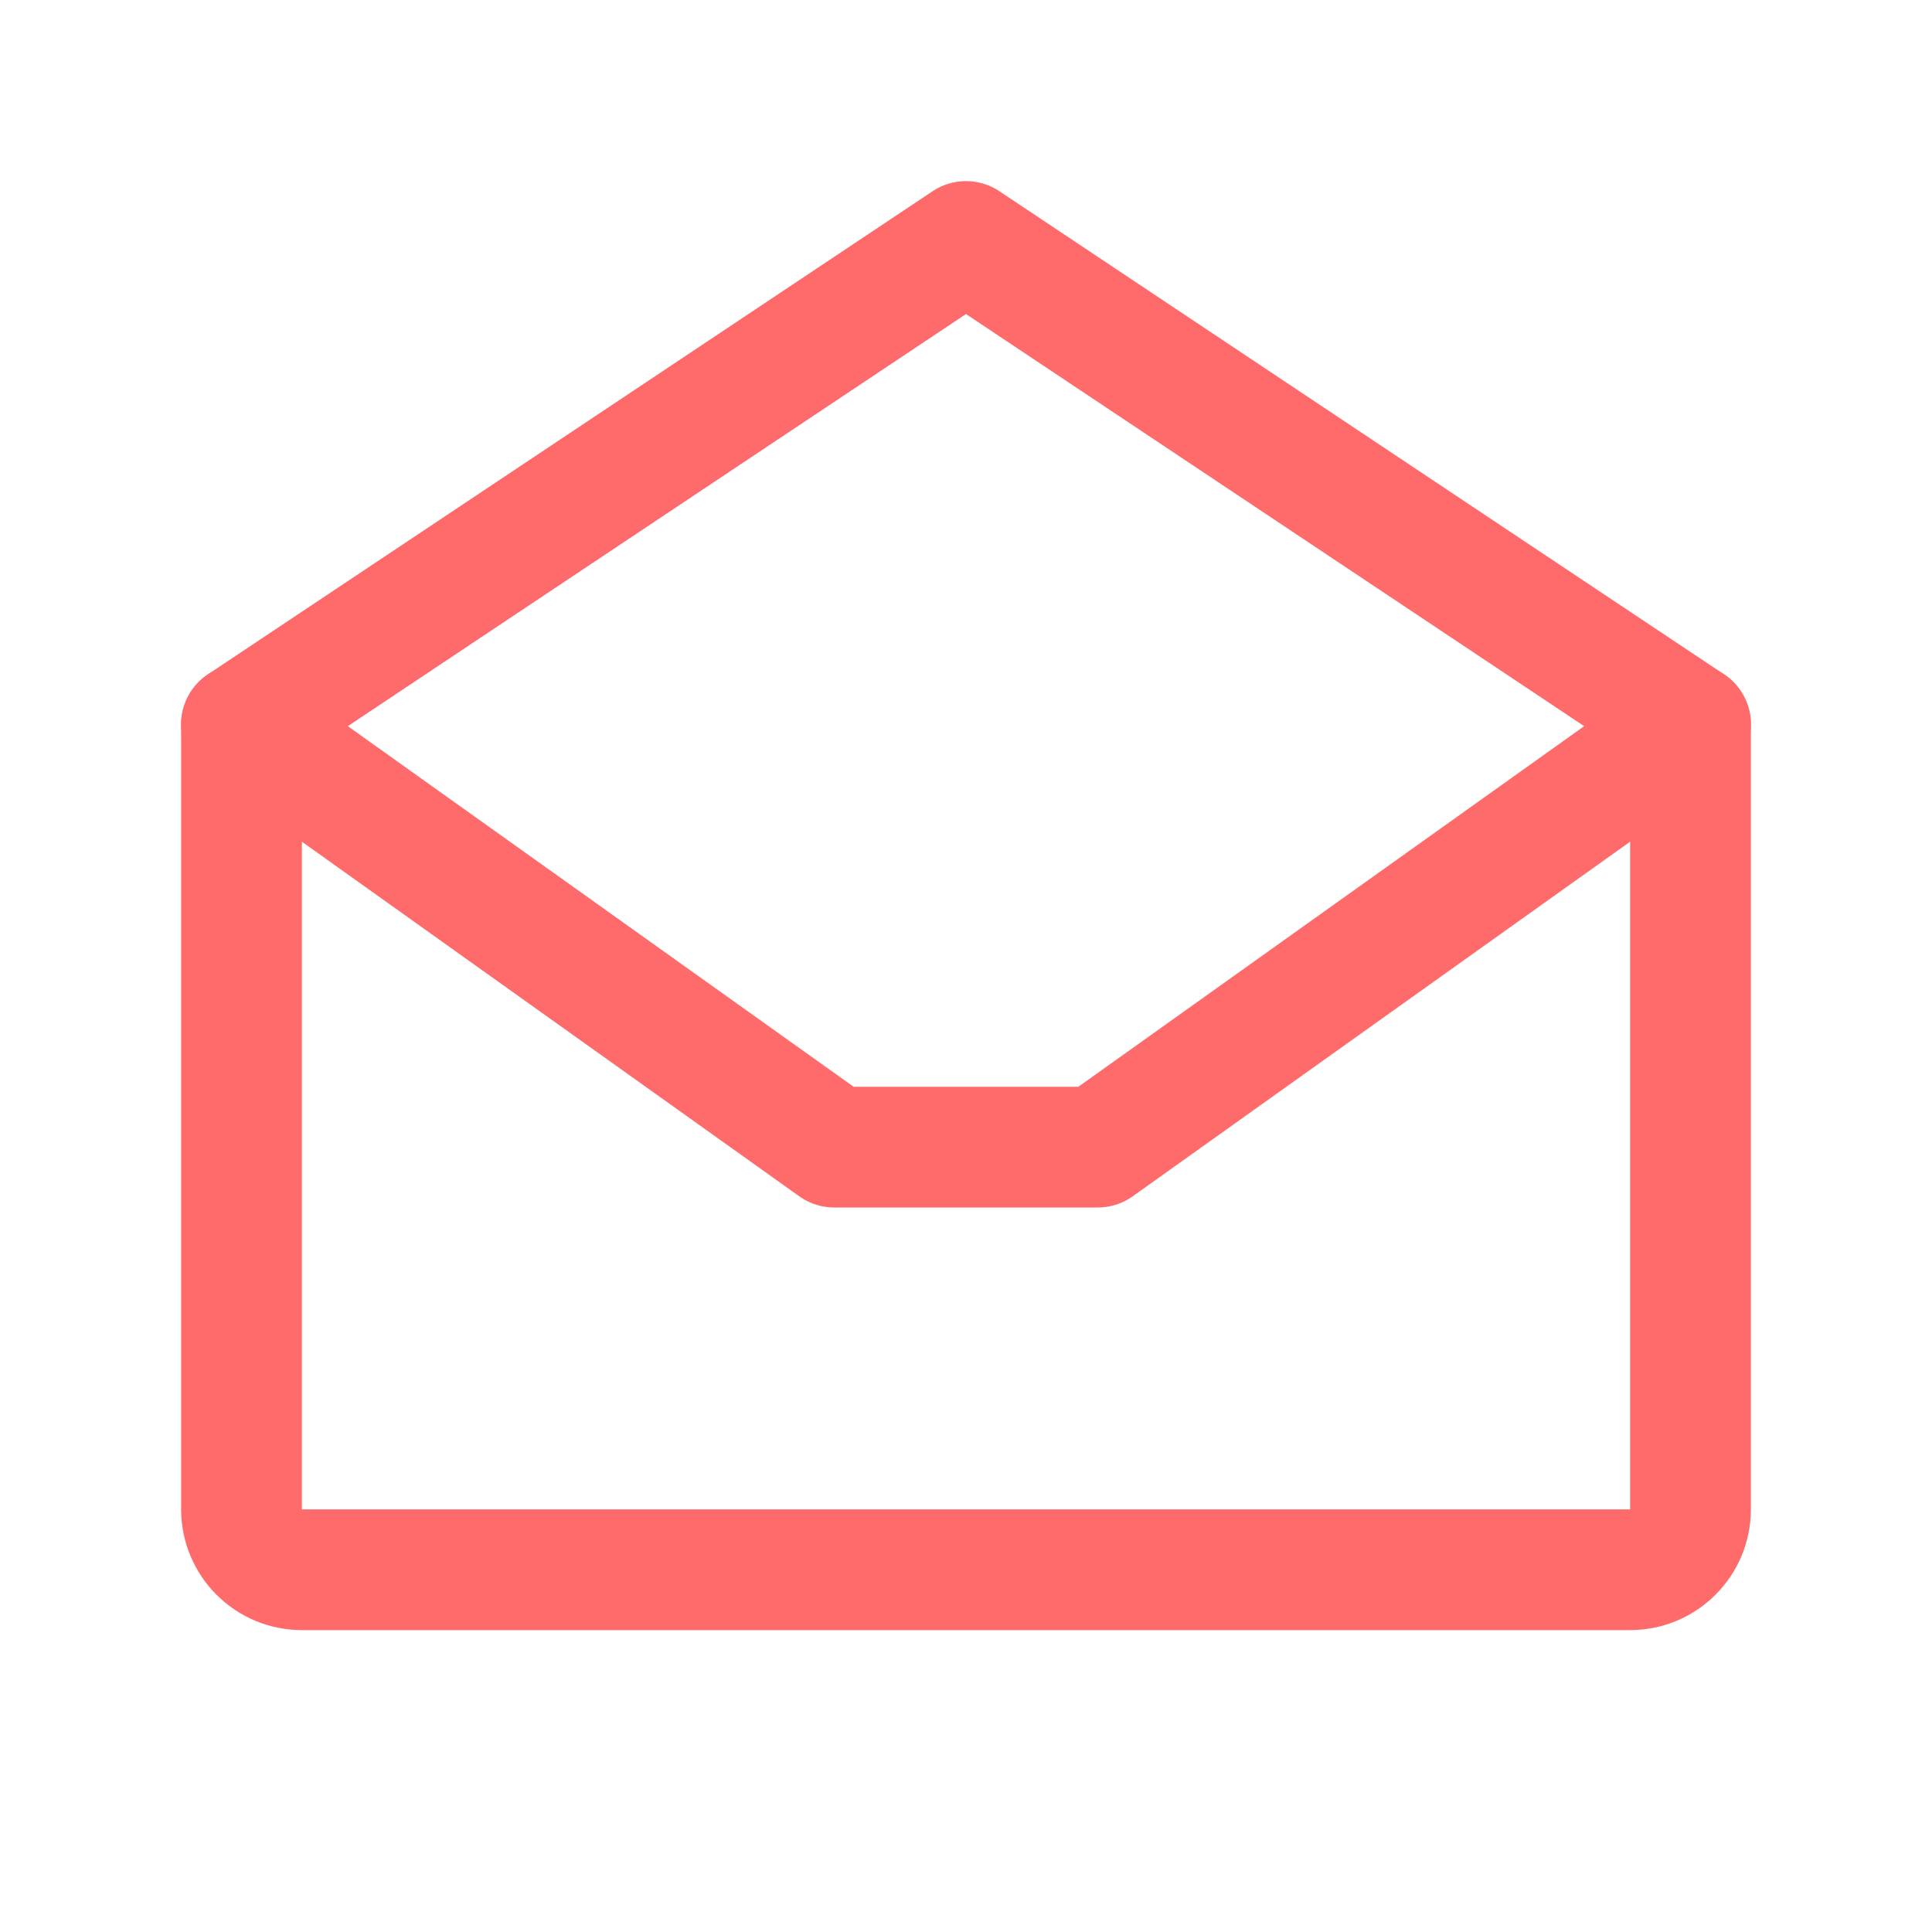 <svg width="24" height="24" viewBox="0 0 24 24" fill="none" xmlns="http://www.w3.org/2000/svg">
<path d="M3 9V18.75C3 18.949 3.079 19.14 3.22 19.28C3.36 19.421 3.551 19.5 3.75 19.5H20.25C20.449 19.5 20.64 19.421 20.78 19.28C20.921 19.14 21 18.949 21 18.75V9L12 3L3 9Z" stroke="#FF6B6B" stroke-width="1.5" stroke-linecap="round" stroke-linejoin="round"/>
<path d="M21 9L13.636 14.25H10.364L3 9" stroke="#FF6B6B" stroke-width="1.5" stroke-linecap="round" stroke-linejoin="round"/>
</svg>
